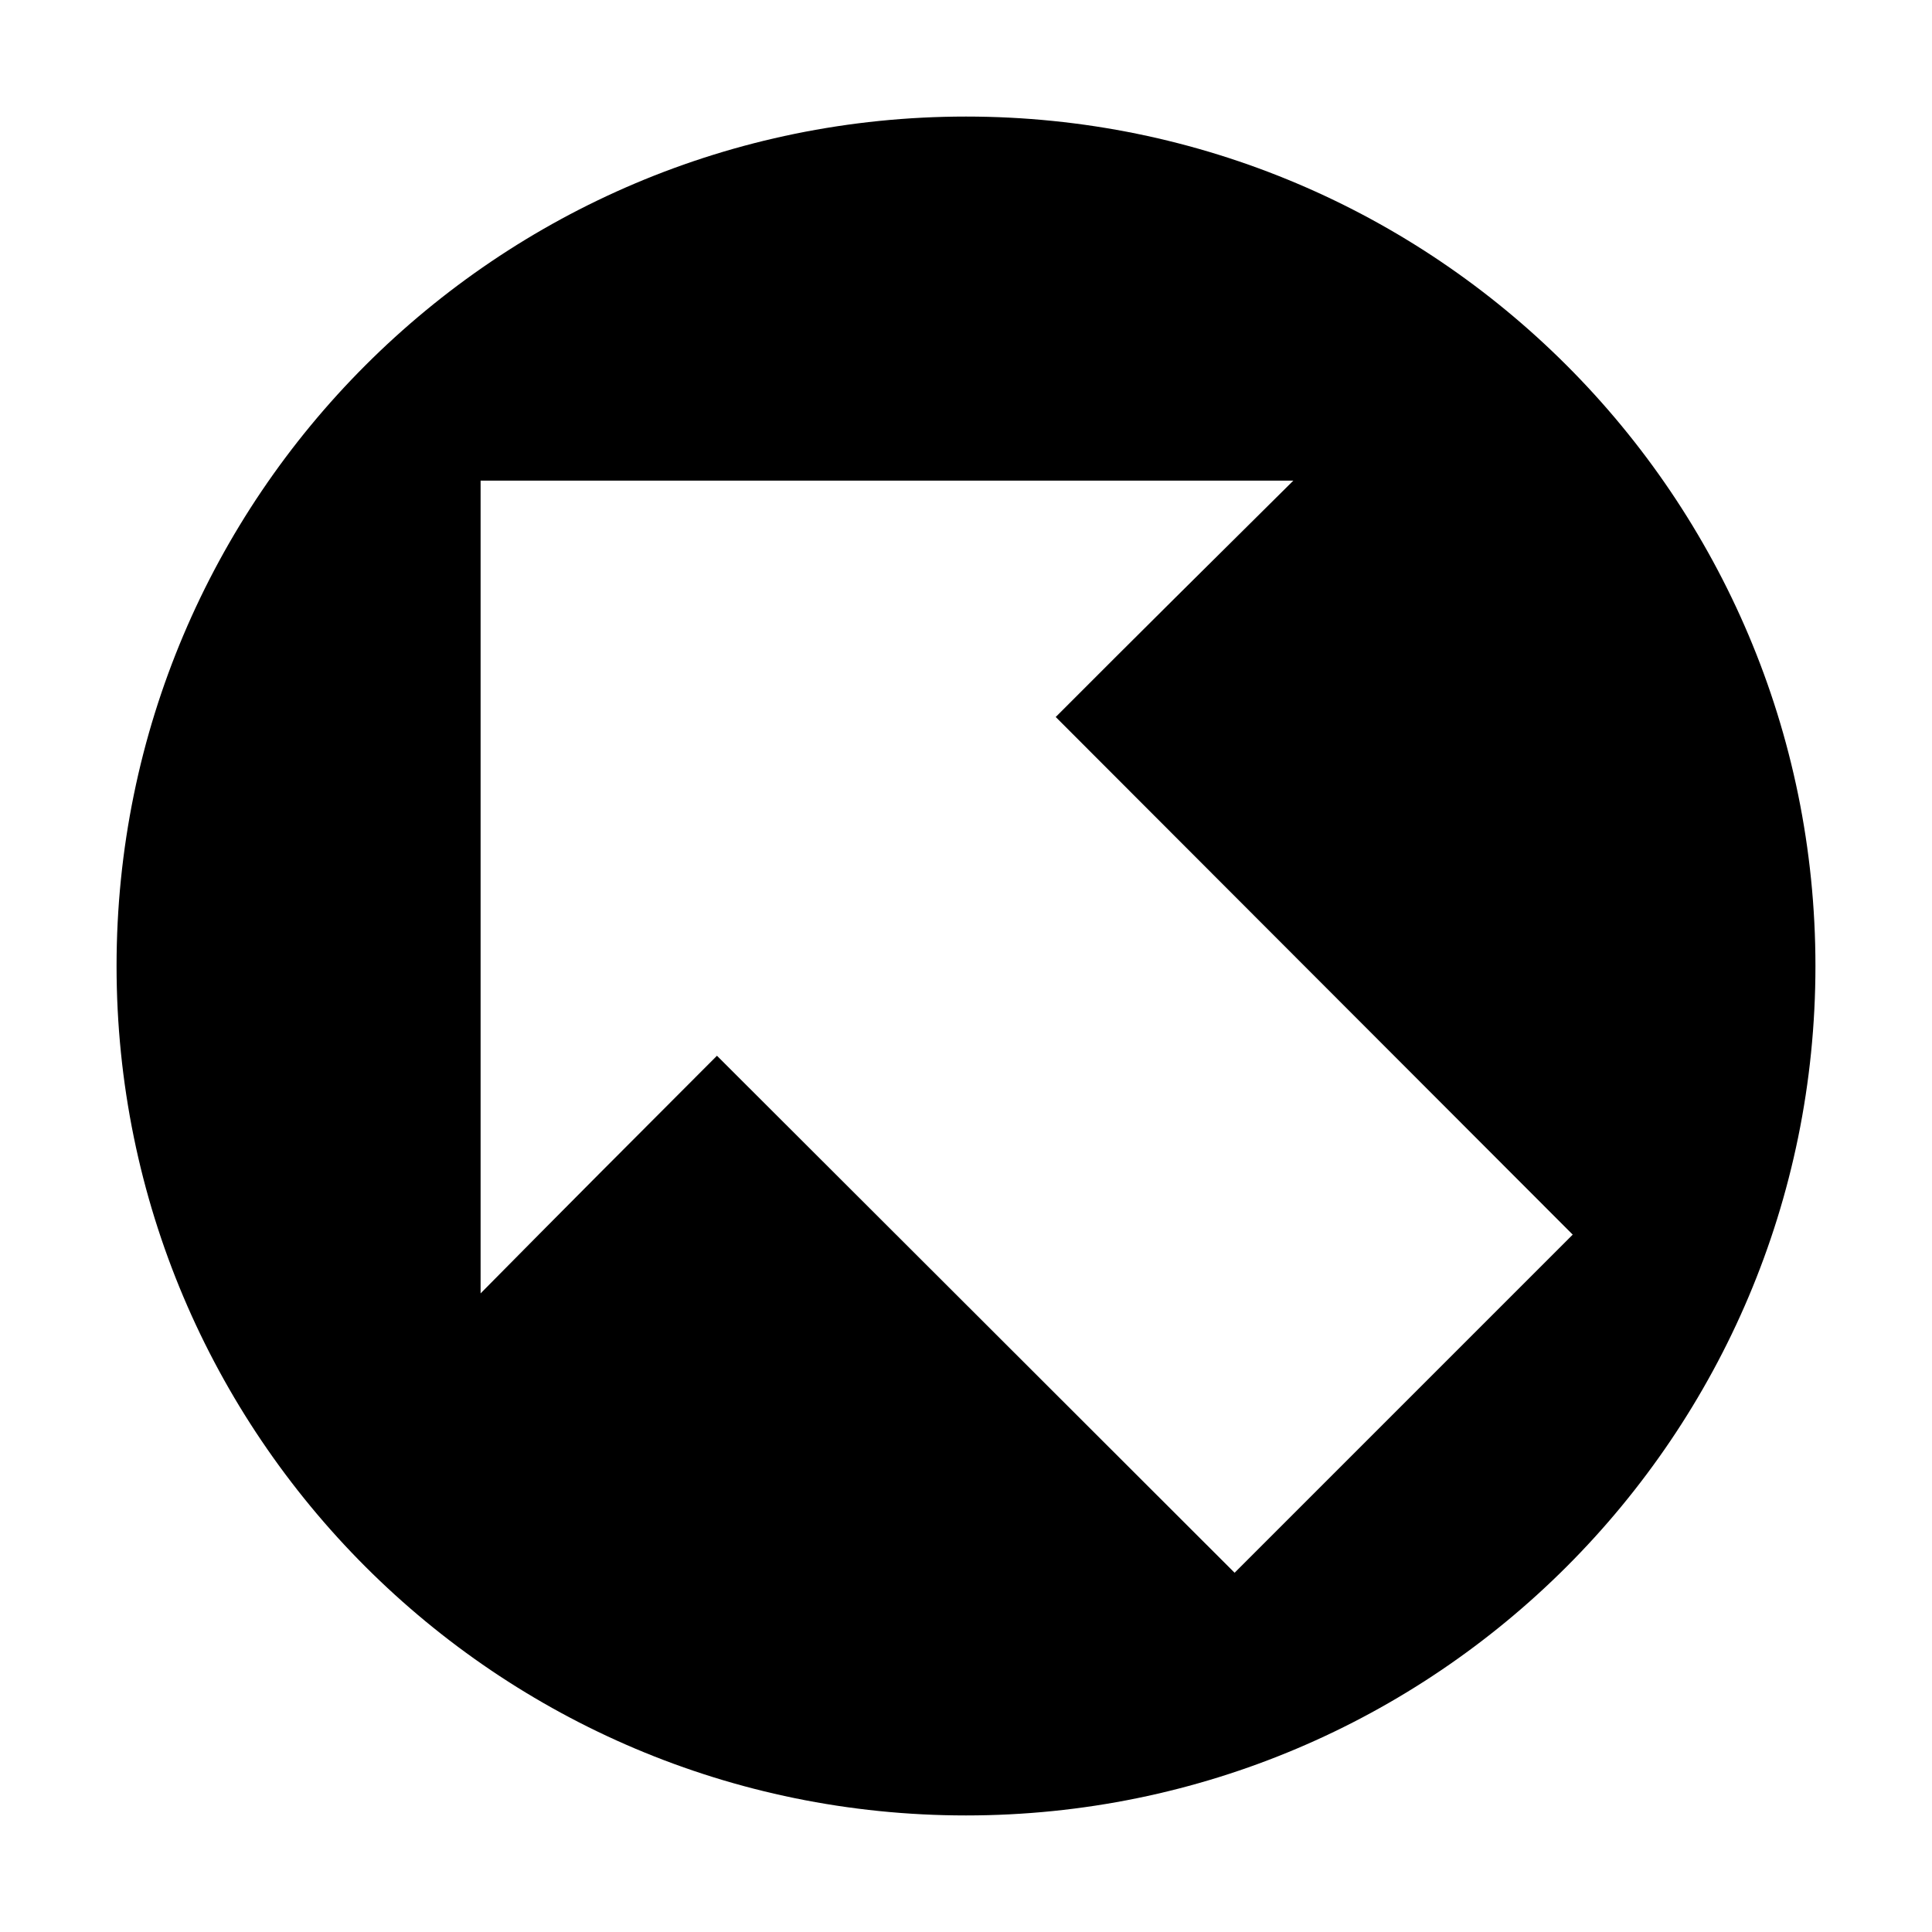 <?xml version="1.0" encoding="UTF-8"?>
<!-- The Best Svg Icon site in the world: iconSvg.co, Visit us! https://iconsvg.co -->
<svg fill="#000000" width="800px" height="800px" version="1.1" viewBox="144 144 512 512" xmlns="http://www.w3.org/2000/svg">
 <path d="m174.89 400c0 124.32 100.79 225.11 225.11 225.11 124.32 0 225.11-100.79 225.11-225.11 0-124.32-100.79-225.11-225.11-225.11-124.32 0-225.11 100.79-225.11 225.11zm96.473 86.758v-215.39h215.39c-21.023 20.832-42.074 41.688-62.977 62.641 45.652 45.707 91.344 91.477 137.01 137.18-28.934 28.934-57.156 57.156-89.605 89.605-45.68-45.68-91.48-91.34-137.18-137.01-20.93 20.93-41.844 41.918-62.641 62.977z"/>
</svg>